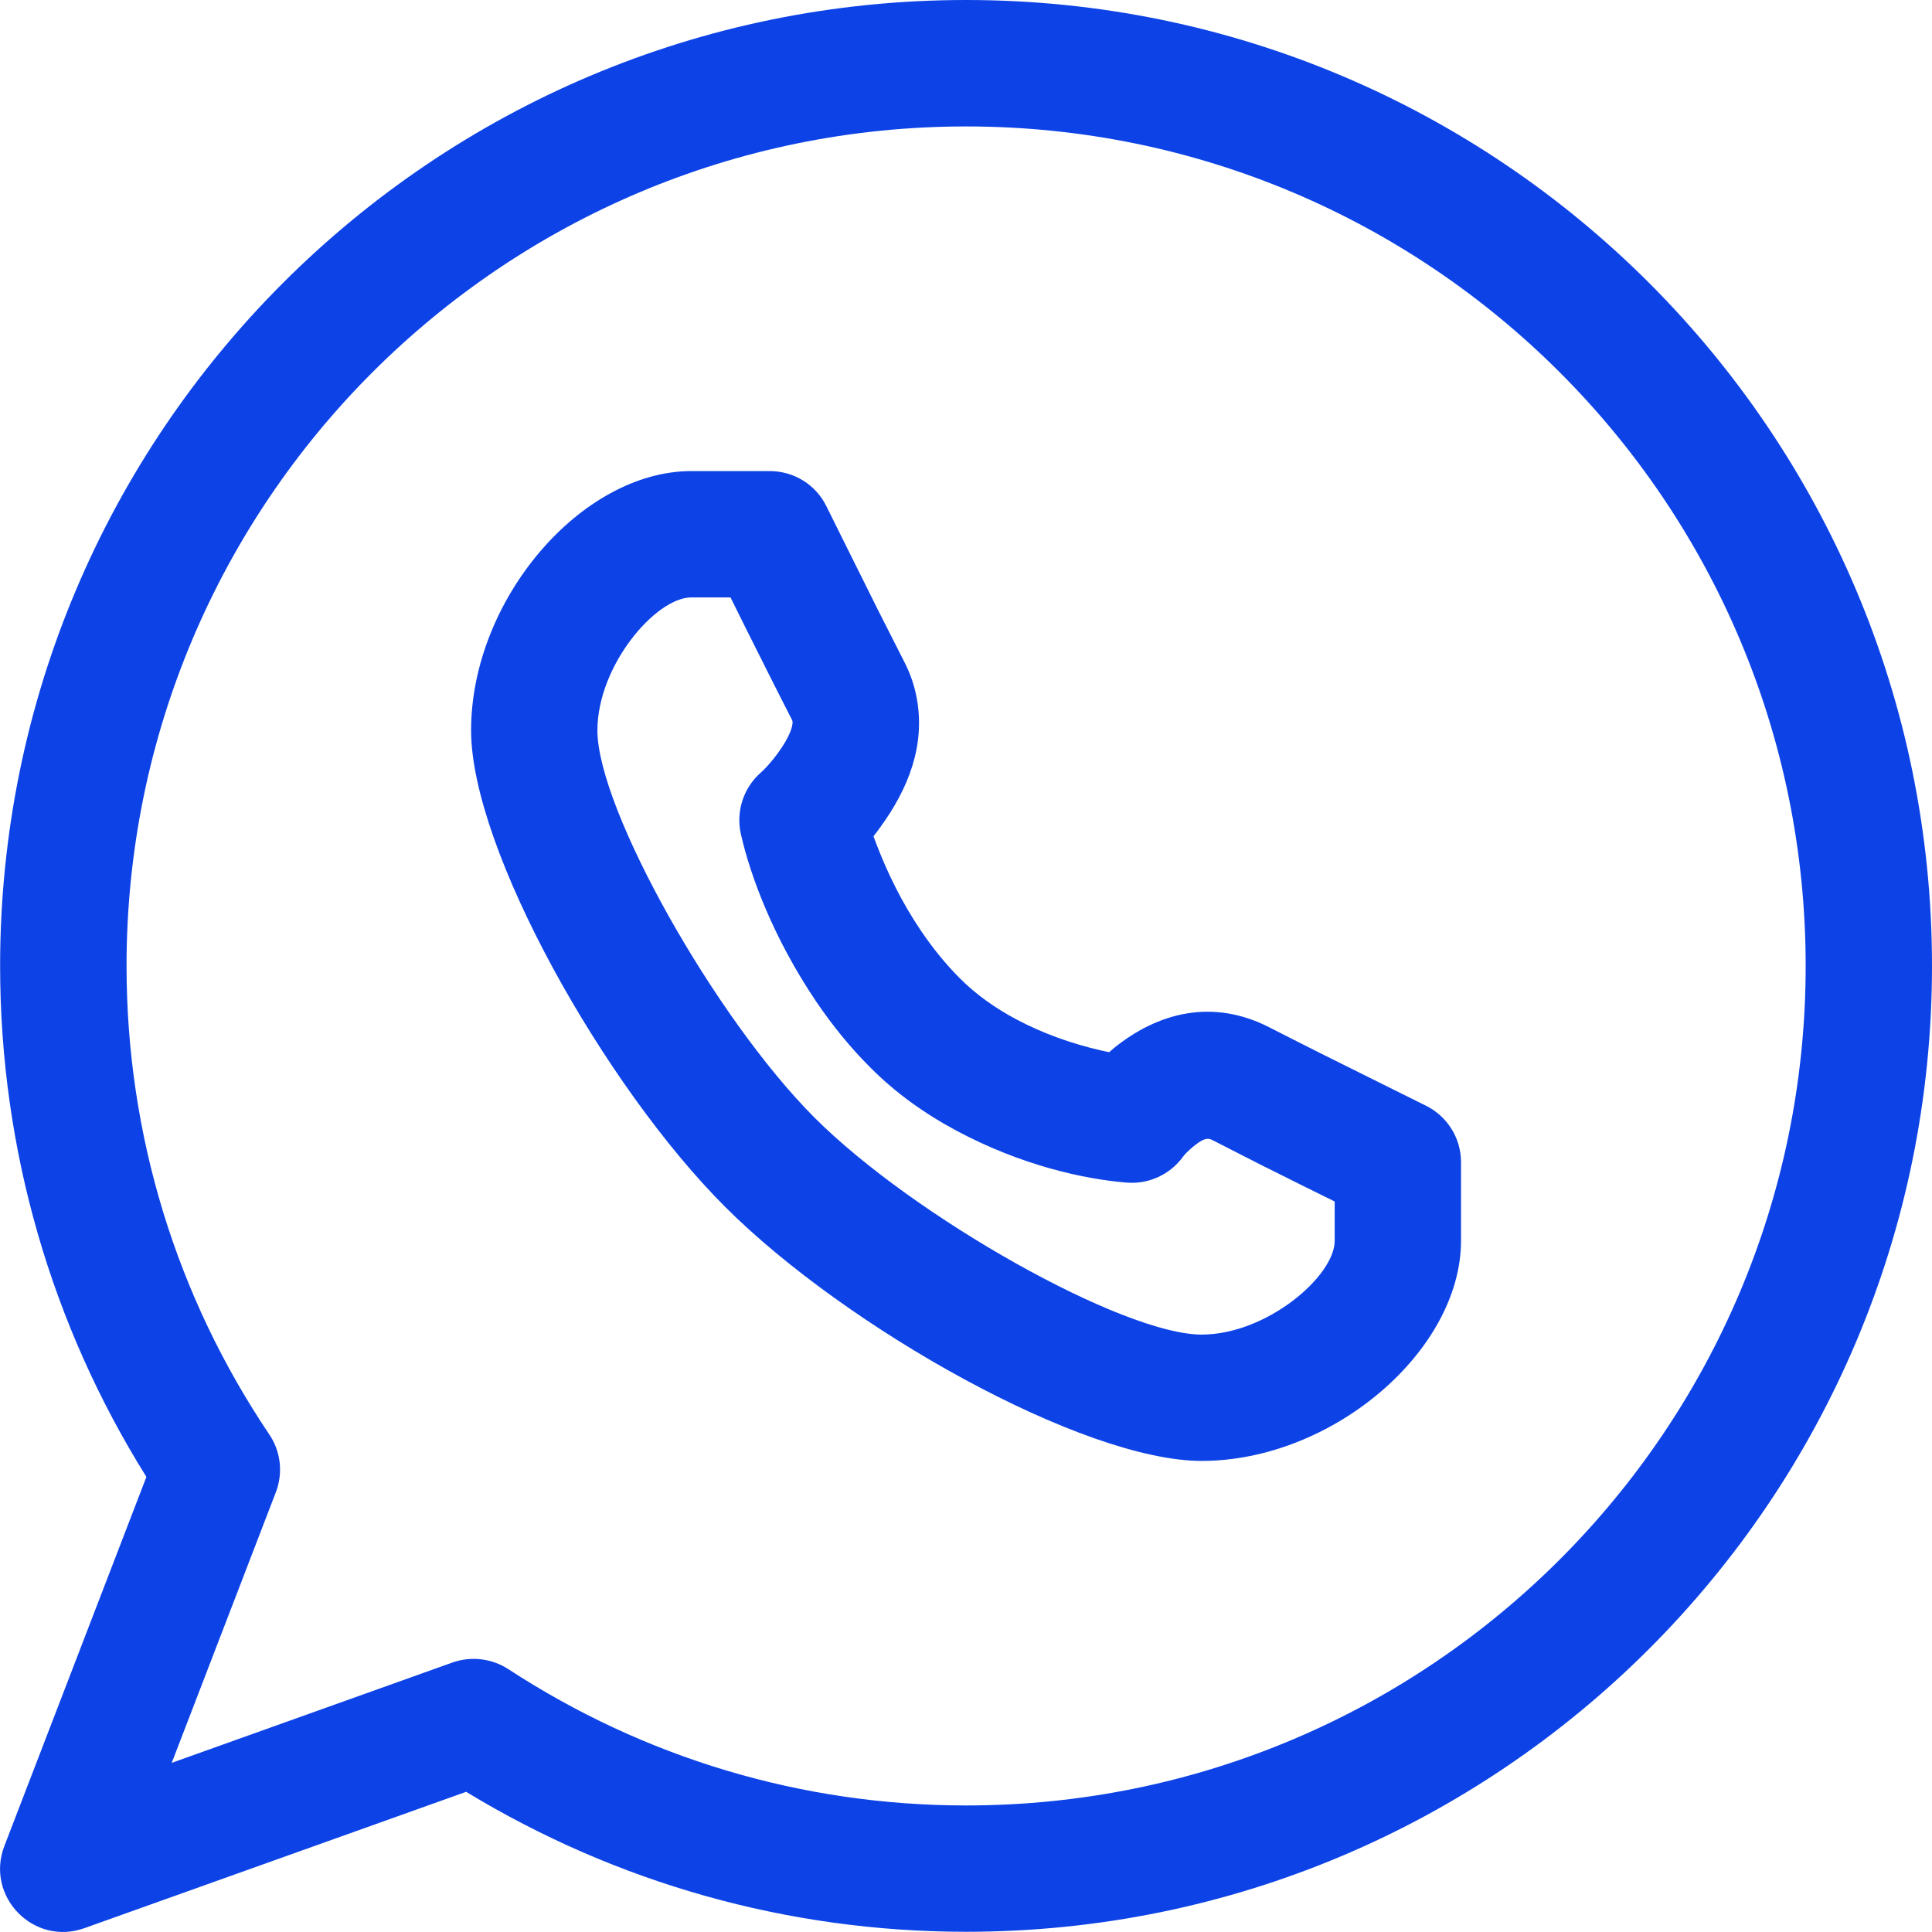 <?xml version="1.0" encoding="UTF-8"?>
<svg width="18px" height="18px" viewBox="0 0 18 18" version="1.1" xmlns="http://www.w3.org/2000/svg" xmlns:xlink="http://www.w3.org/1999/xlink">
    <title>icon_whatsapp_blue</title>
    <g id="Page-1" stroke="none" stroke-width="1" fill="none" fill-rule="evenodd">
        <g id="Medium" transform="translate(-737, -207)" fill="#0D43E6">
            <g id="icon_whatsapp_blue" transform="translate(737, 207)">
                <path d="M9.001,0 C4.03,0 0.001,4.029 0.001,8.999 C0.001,10.707 0.479,12.345 1.364,13.76 L0.041,17.198 C-0.14,17.669 0.314,18.134 0.787,17.964 L4.343,16.694 C5.739,17.542 7.337,17.998 9.001,17.998 C13.971,17.998 18,13.969 18,8.999 C18,4.029 13.971,0 9.001,0 Z M4.736,15.551 C4.582,15.451 4.39,15.428 4.216,15.489 L1.6,16.424 L2.57,13.903 C2.639,13.724 2.616,13.522 2.508,13.363 C1.646,12.083 1.179,10.577 1.179,8.999 C1.179,4.679 4.681,1.178 9.001,1.178 C13.32,1.178 16.823,4.679 16.823,8.999 C16.823,13.319 13.32,16.821 9.001,16.821 C7.467,16.821 6,16.376 4.736,15.551 Z M11.829,9.573 C11.301,9.301 10.789,9.43 10.373,9.769 L10.334,9.803 L10.255,9.786 C9.986,9.724 9.717,9.629 9.471,9.498 C9.269,9.391 9.092,9.264 8.944,9.116 C8.812,8.984 8.691,8.835 8.58,8.671 C8.407,8.415 8.269,8.137 8.163,7.858 L8.138,7.791 C8.159,7.765 8.18,7.737 8.2,7.709 C8.469,7.34 8.618,6.944 8.543,6.515 C8.522,6.396 8.484,6.281 8.427,6.17 L8.187,5.697 L8.172,5.667 L7.847,5.014 L7.7,4.718 C7.602,4.516 7.397,4.389 7.172,4.389 L6.44,4.389 C5.417,4.389 4.389,5.586 4.389,6.805 C4.389,7.909 5.63,10.119 6.756,11.244 C7.883,12.371 10.091,13.611 11.195,13.611 C12.414,13.611 13.612,12.584 13.612,11.559 L13.612,10.828 C13.612,10.603 13.484,10.399 13.282,10.3 L12.986,10.153 L12.333,9.828 L12.303,9.813 C12.123,9.723 11.963,9.641 11.829,9.573 Z M5.566,6.806 C5.566,6.2 6.11,5.566 6.441,5.566 L6.806,5.566 C6.912,5.781 7.019,5.995 7.12,6.195 L7.135,6.226 C7.228,6.409 7.309,6.572 7.38,6.709 L7.383,6.718 C7.392,6.765 7.349,6.878 7.249,7.014 C7.185,7.103 7.119,7.172 7.085,7.201 C6.925,7.344 6.855,7.563 6.903,7.773 C6.995,8.177 7.213,8.751 7.604,9.331 C7.756,9.555 7.924,9.762 8.112,9.949 C8.346,10.184 8.618,10.378 8.918,10.538 C9.507,10.852 10.087,10.985 10.497,11.018 C10.702,11.035 10.901,10.943 11.022,10.777 C11.031,10.763 11.067,10.723 11.118,10.682 C11.207,10.609 11.249,10.598 11.292,10.62 L11.774,10.866 L11.805,10.881 C12.006,10.982 12.219,11.088 12.435,11.194 L12.435,11.56 C12.435,11.89 11.801,12.434 11.195,12.434 C10.465,12.434 8.515,11.339 7.588,10.412 C6.662,9.485 5.566,7.535 5.566,6.805 L5.566,6.806 Z" id="Shape"></path>
            </g>
        </g>
    </g>
</svg>